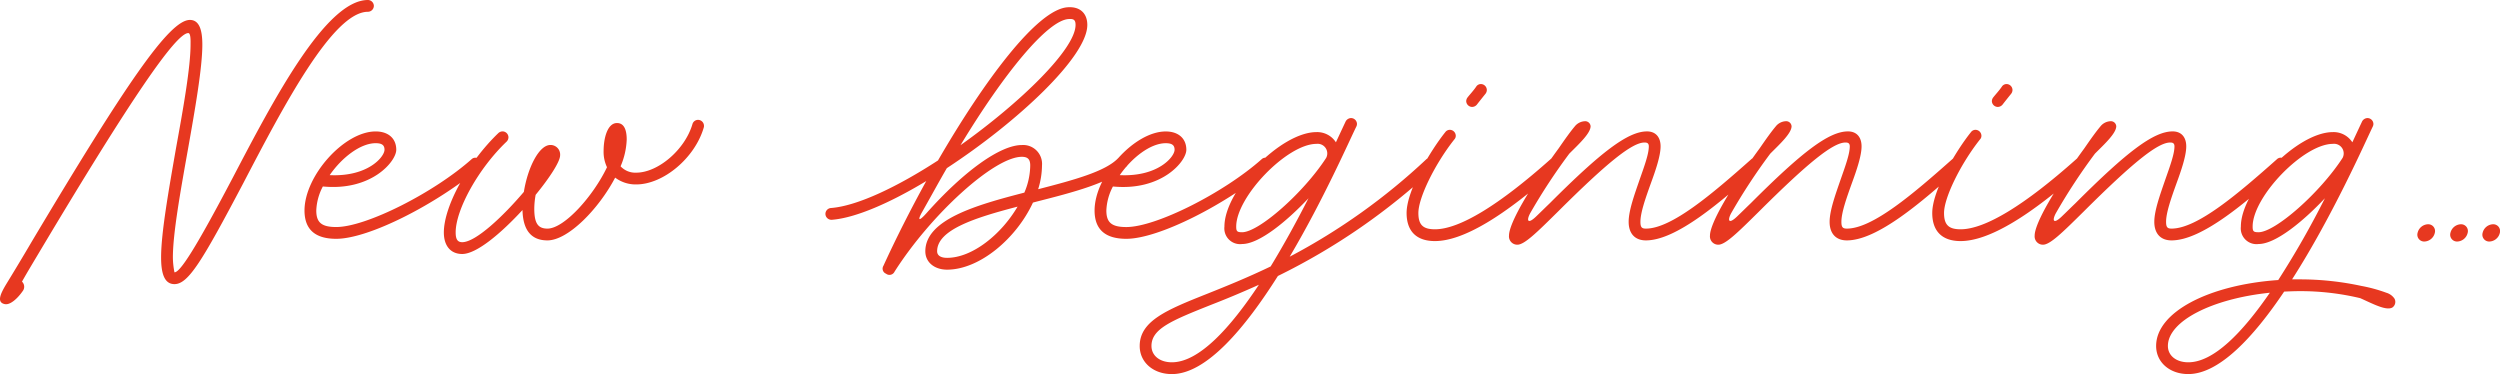 <svg xmlns="http://www.w3.org/2000/svg" width="463.418" height="69.342" viewBox="0 0 463.418 69.342">
  <path id="世界屈指の水処理技術と_日本市場のネットワーク" data-name="世界屈指の水処理技術と 日本市場のネットワーク" d="M4.2,6.762C5.334,4.746,6.594,2.688,7.938.42c16.338-27.342,24.78-39.732,27.09-39.732.5,0,.42,1.68.42,2.142,0,4.116-1.3,11.55-2.688,19.152C31.416-10.29,29.988-2.31,29.988,2.268c0,2.94.588,4.956,2.478,4.956,2.562,0,5.124-4.242,12.768-18.732C52.794-26,61.866-43.26,68.334-43.26a1.112,1.112,0,0,0,1.092-1.092,1.112,1.112,0,0,0-1.092-1.092c-7.812,0-17.472,18.438-25.032,32.886C36.372.63,33.516,5.04,32.466,5.04a14.725,14.725,0,0,1-.294-2.772c0-4.41,1.386-12.138,2.772-19.908,1.344-7.6,2.688-15.2,2.688-19.53,0-2.688-.546-4.578-2.31-4.578-3.822,0-11.928,11.97-29.274,41.034C4.2,2.436,2.52,5.208,1.26,7.266.126,9.156-.462,10.584.966,10.92c1.008.252,2.394-1.008,3.36-2.394A1.307,1.307,0,0,0,4.2,6.762ZM62.454-1.176c6.09,0,18.606-6.468,26.544-13.1a1.057,1.057,0,0,0,.378-.84,1.112,1.112,0,0,0-1.092-1.092.988.988,0,0,0-.714.252C80.6-9.744,68-3.36,62.454-3.36c-2.73,0-3.7-.84-3.7-3.066a10.307,10.307,0,0,1,1.218-4.452c9.03.882,13.608-4.662,13.608-6.8,0-2.1-1.47-3.4-3.822-3.4-5.838,0-13.188,8.232-13.188,14.658C56.574-2.9,58.548-1.176,62.454-1.176Zm-1.218-11.8C63.5-16.254,66.948-18.9,69.762-18.9c1.176,0,1.638.378,1.638,1.218C71.4-16.38,68.334-12.642,61.236-12.978ZM85.806,1.638c2.688,0,7.266-3.906,11.172-8.148.084,3.7,1.6,5.628,4.62,5.628,3.822,0,9.492-5.8,12.558-11.634a6.3,6.3,0,0,0,3.906,1.26c5.04,0,10.878-4.914,12.516-10.542a.925.925,0,0,0,.042-.336,1.112,1.112,0,0,0-1.092-1.092,1.084,1.084,0,0,0-1.05.8c-1.386,4.746-6.384,8.988-10.416,8.988a3.7,3.7,0,0,1-2.9-1.176,13.727,13.727,0,0,0,1.134-4.956c0-1.764-.462-3.066-1.806-3.066-1.722,0-2.478,2.688-2.478,5.208a6.637,6.637,0,0,0,.63,2.982C110.082-9.072,104.706-3.066,101.6-3.066c-1.764,0-2.436-1.008-2.436-3.7a14.641,14.641,0,0,1,.252-2.562c2.646-3.234,4.536-6.174,4.536-7.308a1.777,1.777,0,0,0-1.806-1.932c-2.1,0-4.2,4.2-4.914,8.694-3.78,4.452-8.9,9.324-11.424,9.324-.84,0-1.218-.5-1.218-1.806,0-4.242,4.242-11.886,9.45-16.842a1.147,1.147,0,0,0,.336-.8,1.112,1.112,0,0,0-1.092-1.092,1.207,1.207,0,0,0-.756.294C86.9-15.414,82.4-7.224,82.4-2.352,82.4.126,83.664,1.638,85.806,1.638Zm78.624,3.7a1.037,1.037,0,0,0,1.512-.42c6.762-10.626,18.48-21.294,23.6-21.294,1.092,0,1.554.462,1.554,1.6a12.987,12.987,0,0,1-1.092,5.04c-8.946,2.31-18.354,5-18.354,10.878,0,2.016,1.68,3.4,4.032,3.4,6.048,0,12.852-5.8,15.918-12.432l.462-.126c6.93-1.764,14.028-3.57,16.926-6.594a1.208,1.208,0,0,0,.294-.756,1.112,1.112,0,0,0-1.092-1.092,1.147,1.147,0,0,0-.8.336c-2.352,2.478-8.316,4.074-14.826,5.754a15.1,15.1,0,0,0,.714-4.41,3.5,3.5,0,0,0-3.738-3.78c-3.948,0-10.668,4.746-17.724,12.684-1.512,1.68-1.6,1.176-.672-.42,1.848-3.276,3.15-5.67,4.494-7.98,13.1-8.568,26.04-20.664,26.04-26.544,0-2.184-1.386-3.444-3.654-3.276-5.628.378-15.456,13.608-24.024,28.392-7.434,4.83-14.91,8.442-19.866,8.82A1.1,1.1,0,0,0,153.132-5.8,1.112,1.112,0,0,0,154.224-4.7h.084c4.41-.336,10.836-3.15,17.514-7.182-2.94,5.334-5.67,10.752-7.938,15.708a1,1,0,0,0,.5,1.47Zm13.734-23.856c8.106-13.4,16.128-23.142,20.034-23.394,1.008-.084,1.3.21,1.3,1.092C199.5-36.372,189.378-26.5,178.164-18.522ZM175.686,2.352c-1.218,0-1.848-.462-1.848-1.218,0-3.948,6.846-6.174,14.91-8.274C185.724-1.974,180.348,2.352,175.686,2.352Zm33.222-3.528c6.09,0,18.606-6.468,26.544-13.1a1.057,1.057,0,0,0,.378-.84,1.112,1.112,0,0,0-1.092-1.092.988.988,0,0,0-.714.252c-6.972,6.216-19.572,12.6-25.116,12.6-2.73,0-3.7-.84-3.7-3.066a10.307,10.307,0,0,1,1.218-4.452c9.03.882,13.608-4.662,13.608-6.8,0-2.1-1.47-3.4-3.822-3.4-5.838,0-13.188,8.232-13.188,14.658C203.028-2.9,205-1.176,208.908-1.176Zm-1.218-11.8c2.268-3.276,5.712-5.922,8.526-5.922,1.176,0,1.638.378,1.638,1.218C217.854-16.38,214.788-12.642,207.69-12.978ZM217.35,23.9c6.384,0,13.524-8.484,19.656-18.186a119.094,119.094,0,0,0,29.022-20.034,1.075,1.075,0,0,0,.336-.8,1.112,1.112,0,0,0-1.092-1.092,1.207,1.207,0,0,0-.756.294A115.737,115.737,0,0,1,239.19,2.142c6.3-10.626,11.13-21.672,12.348-24.108a1.118,1.118,0,0,0,.126-.5,1.112,1.112,0,0,0-1.092-1.092,1.171,1.171,0,0,0-1.008.63c-.336.714-.966,2.058-1.806,3.864a4.124,4.124,0,0,0-3.612-1.89c-6.636,0-17.052,10.752-17.052,17.514A2.917,2.917,0,0,0,230.37-.21c3.15,0,8.232-4.158,12.306-8.484-2.058,4.032-4.452,8.442-7.014,12.642-4.452,2.142-8.442,3.738-11.8,5.082-7.392,2.94-12.474,5-12.474,9.66C211.386,21.714,213.906,23.9,217.35,23.9ZM230.37-2.394c-.924,0-1.092-.168-1.092-1.05,0-5.544,9.45-15.33,14.868-15.33a1.783,1.783,0,0,1,1.806,2.6C241.794-9.744,233.478-2.394,230.37-2.394ZM217.35,21.714c-2.268,0-3.78-1.26-3.78-3.024,0-3.192,3.7-4.7,11.088-7.644,2.6-1.008,5.544-2.226,8.82-3.7C228.186,15.33,222.39,21.714,217.35,21.714ZM273-25.62a1.182,1.182,0,0,0,.882-.42c.42-.546,1.092-1.386,1.6-2.016a1.141,1.141,0,0,0,.252-.714,1.112,1.112,0,0,0-1.092-1.092,1.034,1.034,0,0,0-.84.42c-.462.714-1.218,1.512-1.638,2.058a1.19,1.19,0,0,0-.252.672A1.112,1.112,0,0,0,273-25.62ZM266.112-.756c5.208,0,12.852-4.578,22.848-13.566a.922.922,0,0,0,.378-.8,1.112,1.112,0,0,0-1.092-1.092,1.013,1.013,0,0,0-.714.294C277.956-7.392,270.648-2.94,266.112-2.94c-2.226,0-3.066-.84-3.066-3.024,0-2.856,3.108-9.156,6.678-13.65a.954.954,0,0,0,.252-.672,1.112,1.112,0,0,0-1.092-1.092,1.034,1.034,0,0,0-.84.42c-2.73,3.4-7.182,10.794-7.182,14.994C260.862-2.562,262.71-.756,266.112-.756Zm22.932-17.178c-5.5,7.518-9.2,13.9-9.2,16.17A1.535,1.535,0,0,0,281.4-.084c1.3,0,3.57-2.226,7.518-6.132,9.072-9.03,13.734-12.81,16.044-12.81.42,0,.8.084.8.714,0,1.428-.84,3.7-1.722,6.216-.924,2.688-2.016,5.67-2.016,7.77,0,2.184,1.176,3.444,3.192,3.444,5.628,0,13.818-7.014,20.958-13.44a.922.922,0,0,0,.378-.8,1.112,1.112,0,0,0-1.092-1.092,1.013,1.013,0,0,0-.714.294C317.6-9.576,310-3.066,305.214-3.066c-.756,0-1.008-.252-1.008-1.26,0-1.68.924-4.326,1.89-7.014.924-2.52,1.848-5.208,1.848-6.972,0-1.722-.924-2.772-2.52-2.772-3.528,0-8.484,3.78-18.018,13.314-1.008.966-1.848,1.806-2.6,2.52-1.512,1.428-1.764.672-1.008-.714a108.469,108.469,0,0,1,7.224-11c1.806-1.806,3.948-3.78,3.948-5.082a1,1,0,0,0-1.092-.924,2.528,2.528,0,0,0-1.848.966C291.186-21,290.262-19.7,289.044-17.934Zm37.254,0c-5.5,7.518-9.2,13.9-9.2,16.17a1.535,1.535,0,0,0,1.554,1.68c1.3,0,3.57-2.226,7.518-6.132,9.072-9.03,13.734-12.81,16.044-12.81.42,0,.8.084.8.714,0,1.428-.84,3.7-1.722,6.216-.924,2.688-2.016,5.67-2.016,7.77,0,2.184,1.176,3.444,3.192,3.444,5.628,0,13.818-7.014,20.958-13.44a.922.922,0,0,0,.378-.8,1.112,1.112,0,0,0-1.092-1.092,1.013,1.013,0,0,0-.714.294c-7.14,6.342-14.742,12.852-19.53,12.852-.756,0-1.008-.252-1.008-1.26,0-1.68.924-4.326,1.89-7.014.924-2.52,1.848-5.208,1.848-6.972,0-1.722-.924-2.772-2.52-2.772-3.528,0-8.484,3.78-18.018,13.314-1.008.966-1.848,1.806-2.6,2.52-1.512,1.428-1.764.672-1.008-.714a108.469,108.469,0,0,1,7.224-11c1.806-1.806,3.948-3.78,3.948-5.082a1,1,0,0,0-1.092-.924,2.528,2.528,0,0,0-1.848.966C328.44-21,327.516-19.7,326.3-17.934ZM370.44-25.62a1.182,1.182,0,0,0,.882-.42c.42-.546,1.092-1.386,1.6-2.016a1.141,1.141,0,0,0,.252-.714,1.112,1.112,0,0,0-1.092-1.092,1.034,1.034,0,0,0-.84.42c-.462.714-1.218,1.512-1.638,2.058a1.19,1.19,0,0,0-.252.672A1.112,1.112,0,0,0,370.44-25.62ZM363.552-.756c5.208,0,12.852-4.578,22.848-13.566a.922.922,0,0,0,.378-.8,1.112,1.112,0,0,0-1.092-1.092,1.013,1.013,0,0,0-.714.294C375.4-7.392,368.088-2.94,363.552-2.94c-2.226,0-3.066-.84-3.066-3.024,0-2.856,3.108-9.156,6.678-13.65a.954.954,0,0,0,.252-.672,1.112,1.112,0,0,0-1.092-1.092,1.034,1.034,0,0,0-.84.42c-2.73,3.4-7.182,10.794-7.182,14.994C358.3-2.562,360.15-.756,363.552-.756Zm22.932-17.178c-5.5,7.518-9.2,13.9-9.2,16.17a1.535,1.535,0,0,0,1.554,1.68c1.3,0,3.57-2.226,7.518-6.132,9.072-9.03,13.734-12.81,16.044-12.81.42,0,.8.084.8.714,0,1.428-.84,3.7-1.722,6.216-.924,2.688-2.016,5.67-2.016,7.77,0,2.184,1.176,3.444,3.192,3.444,5.628,0,13.818-7.014,20.958-13.44a.922.922,0,0,0,.378-.8,1.112,1.112,0,0,0-1.092-1.092,1.013,1.013,0,0,0-.714.294c-7.14,6.342-14.742,12.852-19.53,12.852-.756,0-1.008-.252-1.008-1.26,0-1.68.924-4.326,1.89-7.014.924-2.52,1.848-5.208,1.848-6.972,0-1.722-.924-2.772-2.52-2.772-3.528,0-8.484,3.78-18.018,13.314-1.008.966-1.848,1.806-2.6,2.52-1.512,1.428-1.764.672-1.008-.714a108.469,108.469,0,0,1,7.224-11c1.806-1.806,3.948-3.78,3.948-5.082a1,1,0,0,0-1.092-.924,2.528,2.528,0,0,0-1.848.966C388.626-21,387.7-19.7,386.484-17.934ZM437.64,9.828c2.352,1.05,4.83,2.394,5.964,1.722a1.261,1.261,0,0,0,.378-1.638A2.771,2.771,0,0,0,442.47,8.82a28.169,28.169,0,0,0-4.62-1.26,53.96,53.96,0,0,0-11.424-1.218H425c7.518-11.718,13.608-25.536,14.952-28.308a1.118,1.118,0,0,0,.126-.5,1.112,1.112,0,0,0-1.092-1.092,1.171,1.171,0,0,0-1.008.63c-.336.714-.966,2.058-1.806,3.864a4.124,4.124,0,0,0-3.612-1.89c-6.636,0-17.052,10.752-17.052,17.514A2.917,2.917,0,0,0,418.782-.21c3.15,0,8.232-4.158,12.306-8.484a163.878,163.878,0,0,1-8.652,15.162C409.626,7.35,399.8,12.39,399.8,18.69c0,3.024,2.52,5.208,5.964,5.208,5.712,0,12.1-6.846,17.766-15.288.966-.042,1.932-.084,2.9-.084A47.608,47.608,0,0,1,437.64,9.828ZM418.782-2.394c-.924,0-1.092-.168-1.092-1.05,0-5.544,9.45-15.33,14.868-15.33a1.783,1.783,0,0,1,1.806,2.6C430.206-9.744,421.89-2.394,418.782-2.394Zm-13.02,24.108c-2.268,0-3.78-1.26-3.78-3.024,0-4.62,8.232-8.778,18.9-9.87C415.884,16.086,410.508,21.714,405.762,21.714ZM461.58-.672a2.057,2.057,0,0,0,1.932-1.6,1.262,1.262,0,0,0-1.26-1.6,2.057,2.057,0,0,0-1.932,1.6A1.262,1.262,0,0,0,461.58-.672Zm-12.054,0a2.058,2.058,0,0,0,1.932-1.6,1.262,1.262,0,0,0-1.26-1.6,2.057,2.057,0,0,0-1.932,1.6A1.262,1.262,0,0,0,449.526-.672Zm6.09,0a2.058,2.058,0,0,0,1.932-1.6,1.262,1.262,0,0,0-1.26-1.6,2.058,2.058,0,0,0-1.932,1.6A1.262,1.262,0,0,0,455.616-.672Z" transform="translate(-0.125 45.443)" fill="#e73820"/>
</svg>
